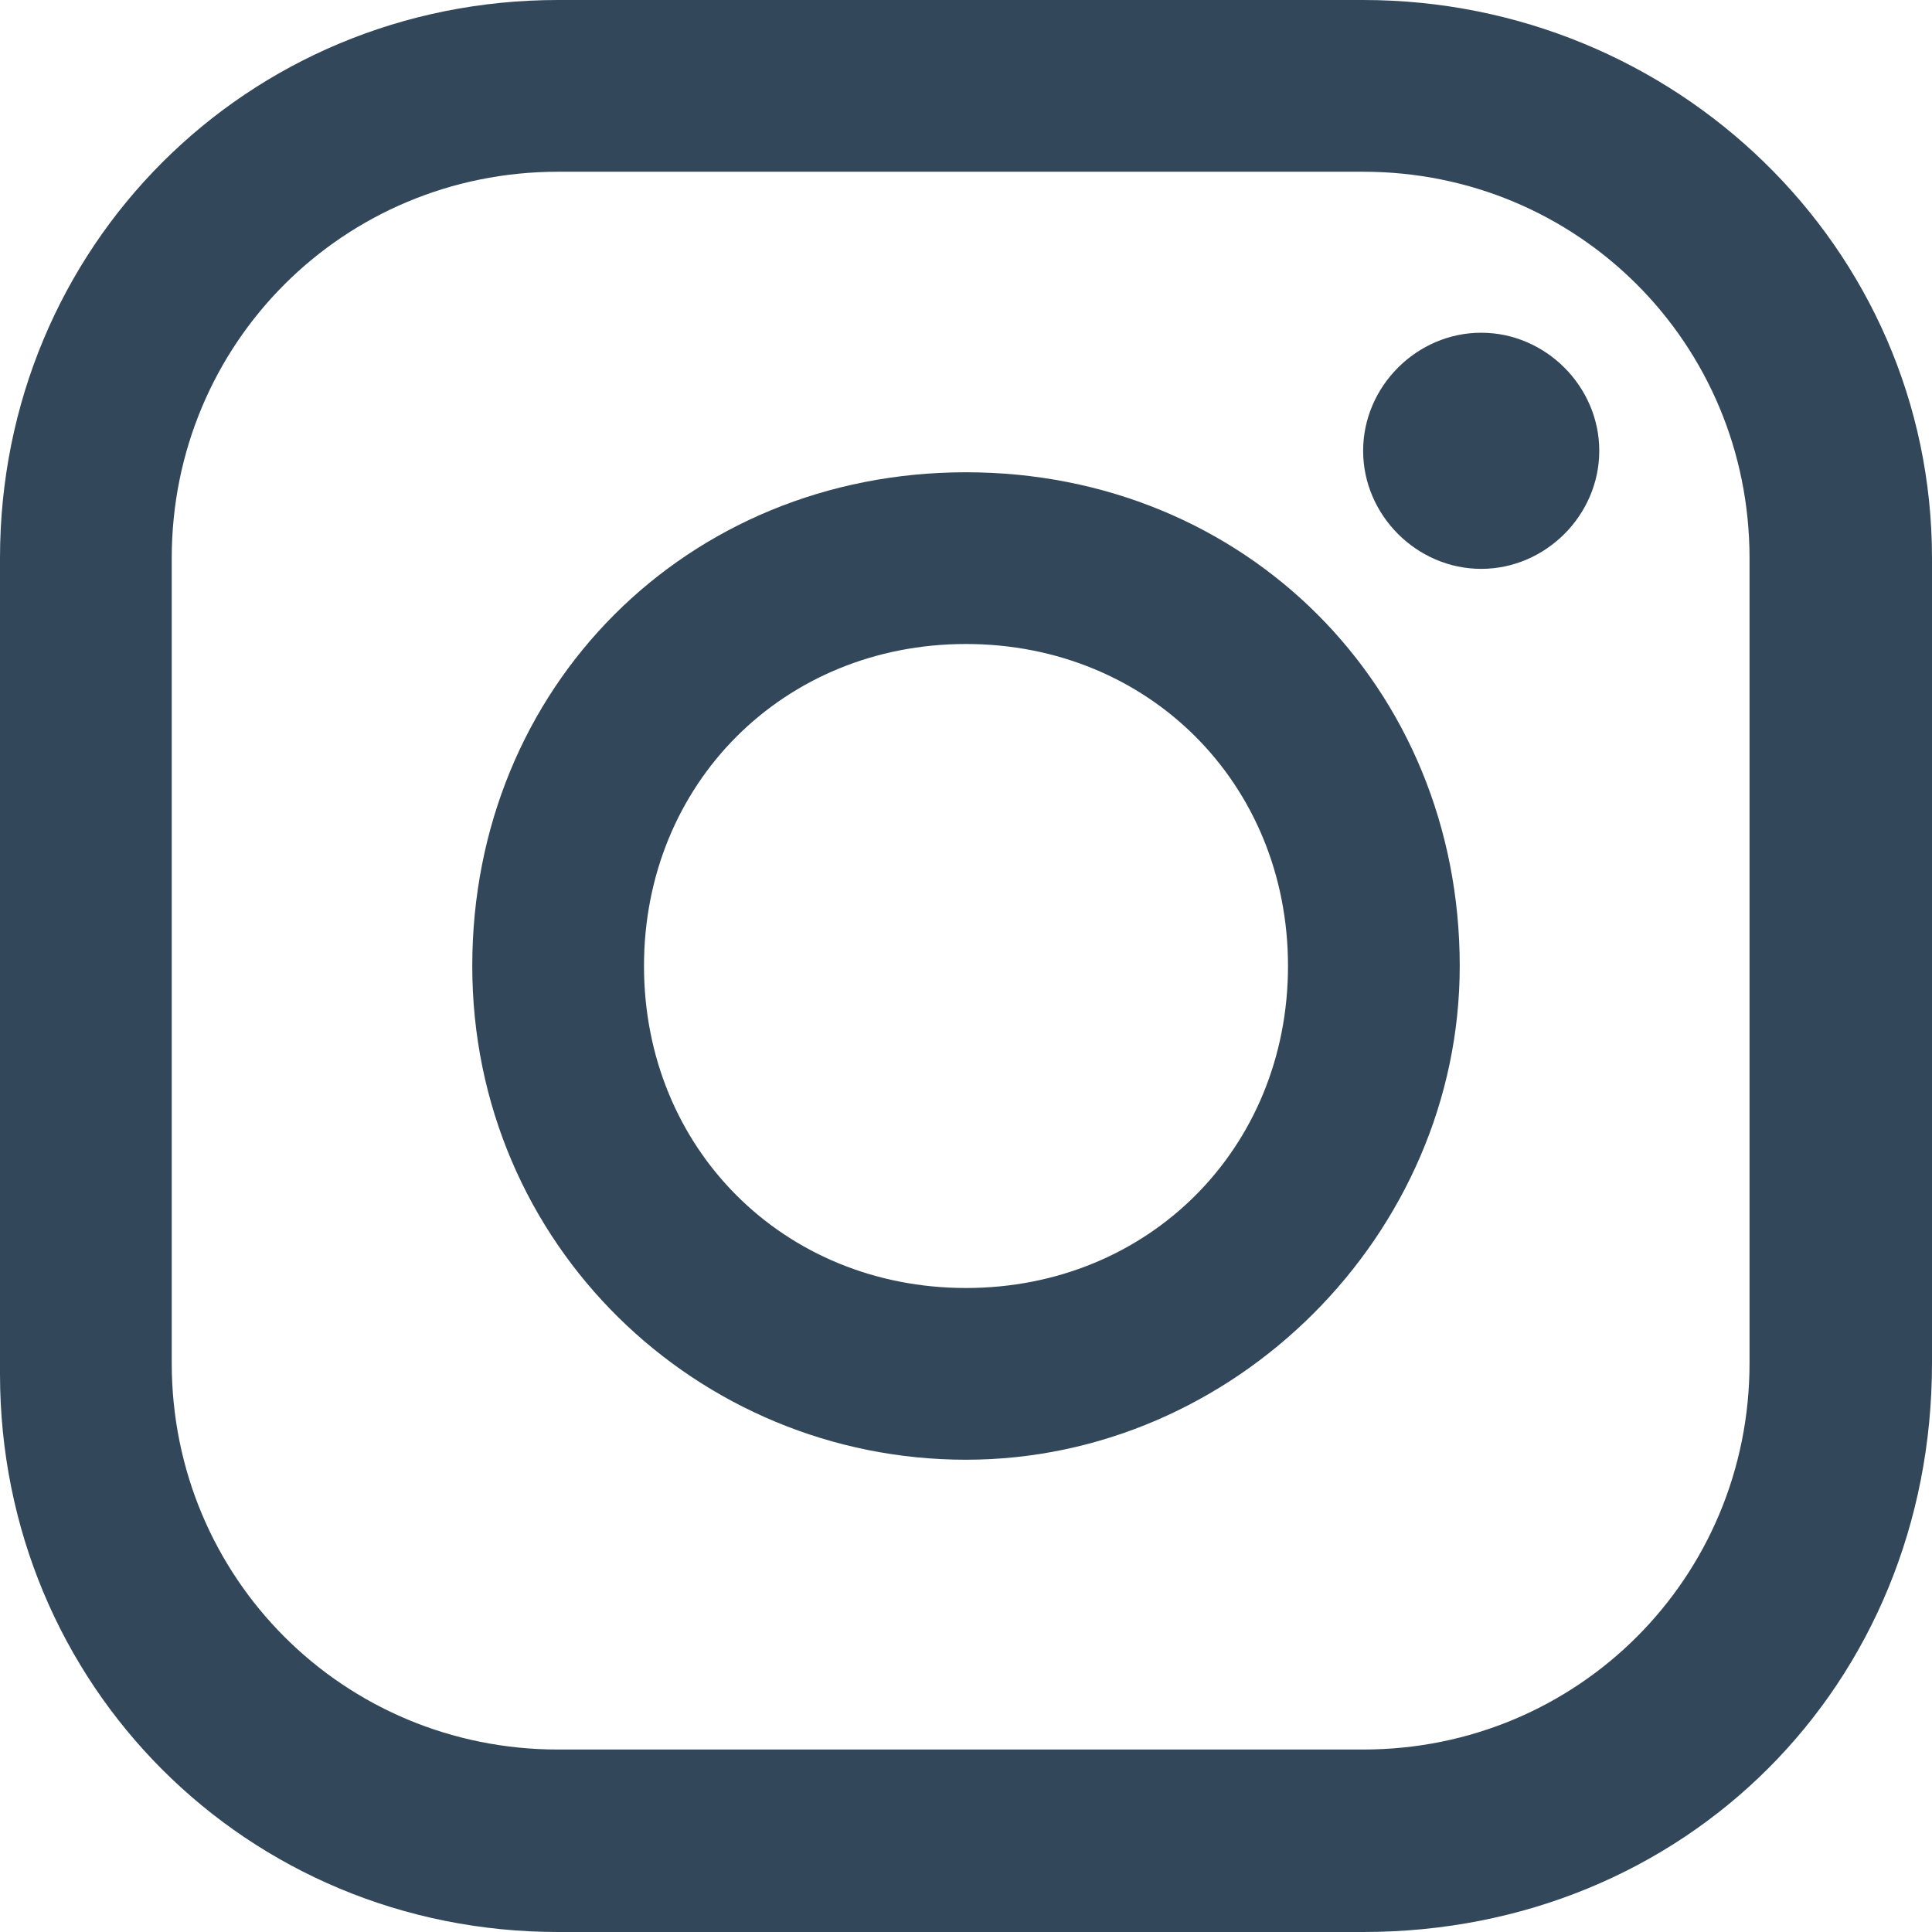 <?xml version="1.0" encoding="utf-8"?>
<!-- Generator: Adobe Illustrator 24.0.0, SVG Export Plug-In . SVG Version: 6.00 Build 0)  -->
<svg version="1.1" id="レイヤー_1" xmlns="http://www.w3.org/2000/svg" xmlns:xlink="http://www.w3.org/1999/xlink" x="0px"
	 y="0px" viewBox="0 0 18 18" style="enable-background:new 0 0 18 18;" xml:space="preserve">
<style type="text/css">
	.st0{fill:#32485A;}
</style>
<title>insta_logo</title>
<g id="レイヤー_2_1_">
	<g id="base">
		<path class="st0" d="M12.7,18H5.2C2.3,18,0,15.7,0,12.8V5.2C0,2.3,2.3,0,5.2,0l0,0h7.5C15.6,0,18,2.3,18,5.2l0,0v7.5
			C18,15.7,15.7,18,12.7,18C12.8,18,12.8,18,12.7,18z M5.2,1.6c-2,0-3.6,1.6-3.6,3.6l0,0v7.5c0,2,1.6,3.6,3.6,3.6l0,0h7.5
			c2,0,3.6-1.6,3.6-3.6V5.2c0-2-1.6-3.6-3.6-3.6L5.2,1.6z"/>
		<path class="st0" d="M9,13.6c-2.5,0-4.6-2-4.6-4.6s2-4.6,4.6-4.6s4.6,2,4.6,4.6l0,0C13.6,11.5,11.5,13.6,9,13.6z M9,6
			C7.3,6,6,7.3,6,9s1.3,3,3,3s3-1.3,3-3S10.7,6,9,6z"/>
		<path class="st0" d="M14.9,4.2c0,0.6-0.5,1.1-1.1,1.1s-1.1-0.5-1.1-1.1s0.5-1.1,1.1-1.1S14.9,3.6,14.9,4.2L14.9,4.2z"/>
	</g>
</g>
</svg>
